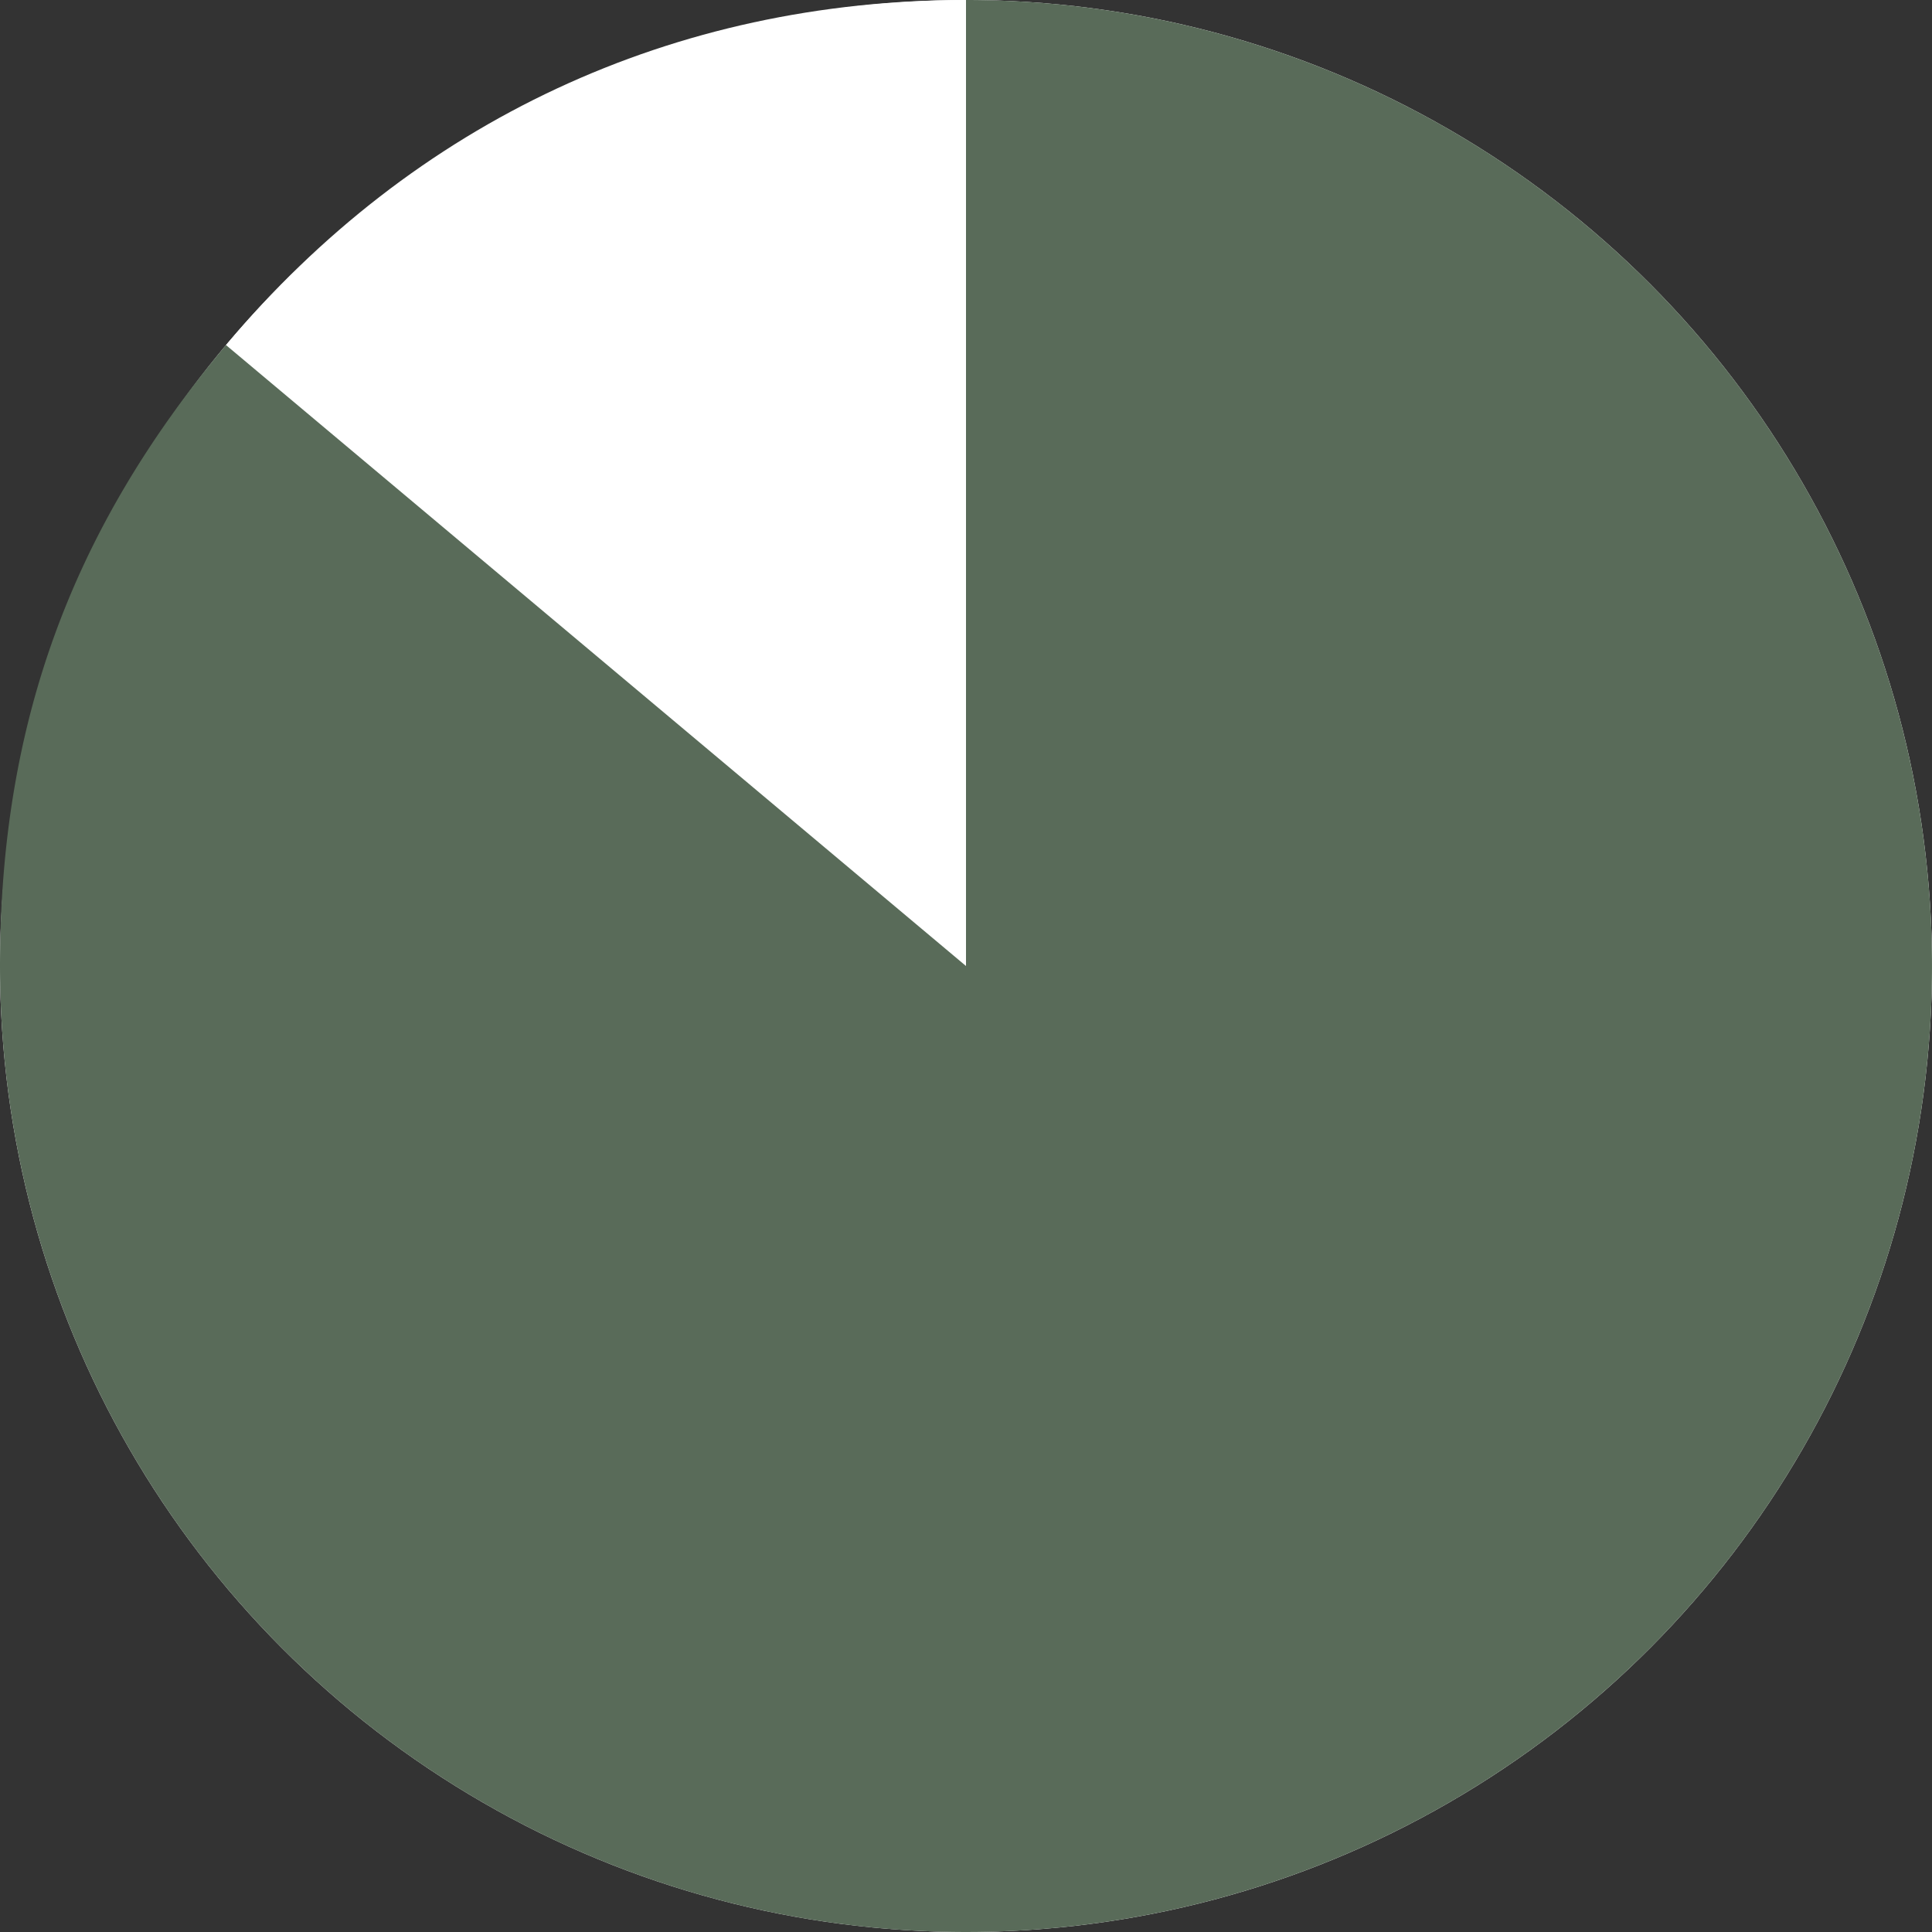 <svg xmlns="http://www.w3.org/2000/svg" xmlns:xlink="http://www.w3.org/1999/xlink" width="240" height="240" viewBox="0 0 240 240">
  <rect x="0" y="0" width="240" height="240" fill="#333333" stroke="none"/>
  <defs>
    <clipPath id="clip-path">
      <rect id="長方形_128" data-name="長方形 128" width="240" height="240" fill="none"/>
    </clipPath>
  </defs>
  <g id="survey-graph1" transform="translate(-480 -2849)">
    <circle id="楕円形_5" data-name="楕円形 5" cx="120" cy="120" r="120" transform="translate(480 2849)" fill="#fff"/>
    <g id="グループ_152" data-name="グループ 152" transform="translate(480 2849)">
      <g id="グループ_151" data-name="グループ 151" clip-path="url(#clip-path)">
        <path id="パス_46" data-name="パス 46" d="M120,120,28.075,42.865C51.42,15.044,83.682,0,120,0Z" fill="#fff"/>
        <path id="パス_47" data-name="パス 47" d="M120,120V0A120,120,0,1,1,0,120C0,90.044,8.819,65.813,28.075,42.865Z" fill="#596b59"/>
      </g>
    </g>
  </g>
</svg>
